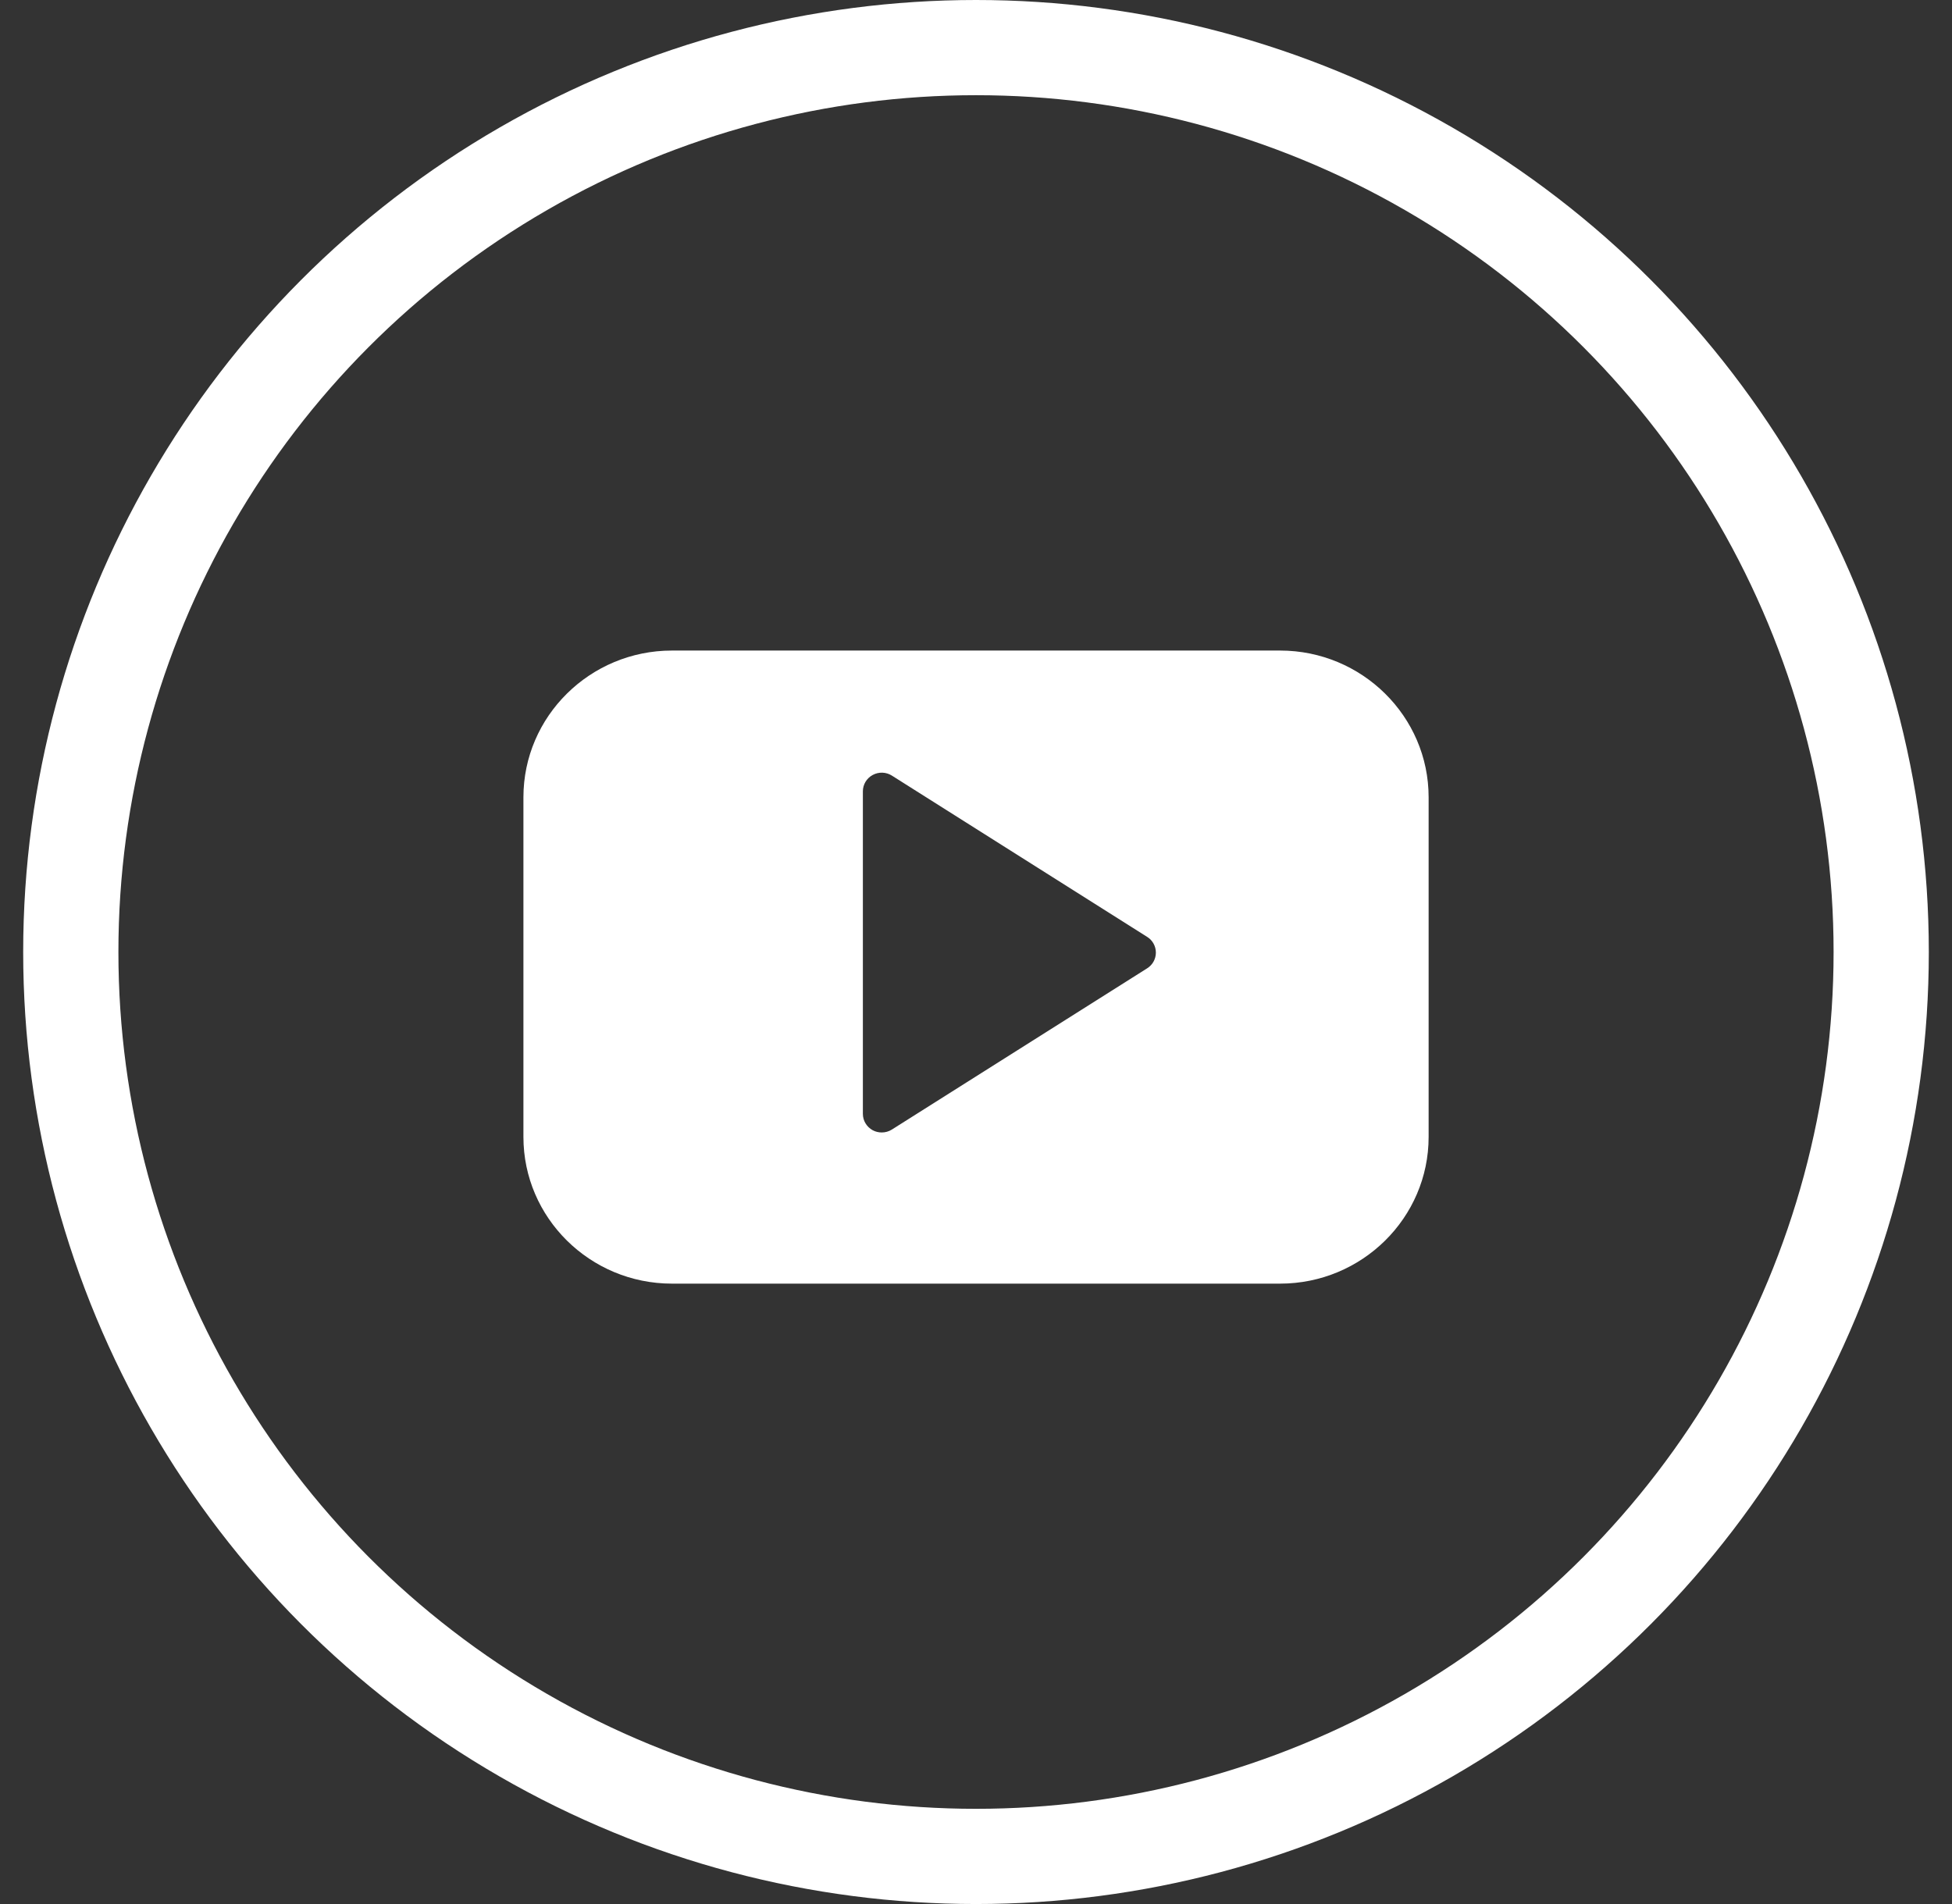 <svg width="41" height="40" xmlns="http://www.w3.org/2000/svg">

 <rect width="100%" height="100%" fill="#333333" stroke="none"/>

 <g>
  <title>Layer 1</title>
  <g id="svg_1" fill-rule="evenodd" fill="none">
   <g id="svg_2">
    <g id="svg_3">
     <g id="svg_4">
      <g id="svg_5">
       <g id="svg_6" transform="translate(-1, 4291) translate(771.535, 332) translate(150.104)" stroke-width="2" stroke="#FFF" fill-rule="nonzero">
        <ellipse id="svg_7" ry="19" rx="19.013" cy="-4603" cx="-900.139"/>
       </g>
       <path id="svg_8" transform="translate(-1, 4291) translate(771.535, 332) translate(150.104) translate(9.507, 12.667)" d="m-906.05,-4615.325l-5.363,3.388c-0.065,0.041 -0.138,0.061 -0.213,0.061c-0.066,0 -0.13,-0.015 -0.19,-0.047c-0.127,-0.07 -0.206,-0.2 -0.206,-0.344l0,-6.776c0,-0.144 0.08,-0.275 0.206,-0.343c0.127,-0.069 0.282,-0.064 0.403,0.013l5.363,3.389c0.114,0.071 0.182,0.196 0.182,0.33c0,0.133 -0.068,0.257 -0.182,0.329m2.791,-6.675l-12.773,0c-1.721,0 -3.12,1.383 -3.12,3.082l0,7.136c0,1.7 1.4,3.082 3.119,3.082l12.774,0c1.72,0 3.12,-1.382 3.12,-3.082l0,-7.136c0,-1.699 -1.4,-3.082 -3.12,-3.082" fill="#FFF"/>
      </g>
     </g>
    </g>
   </g>
  </g>
 </g>
</svg>